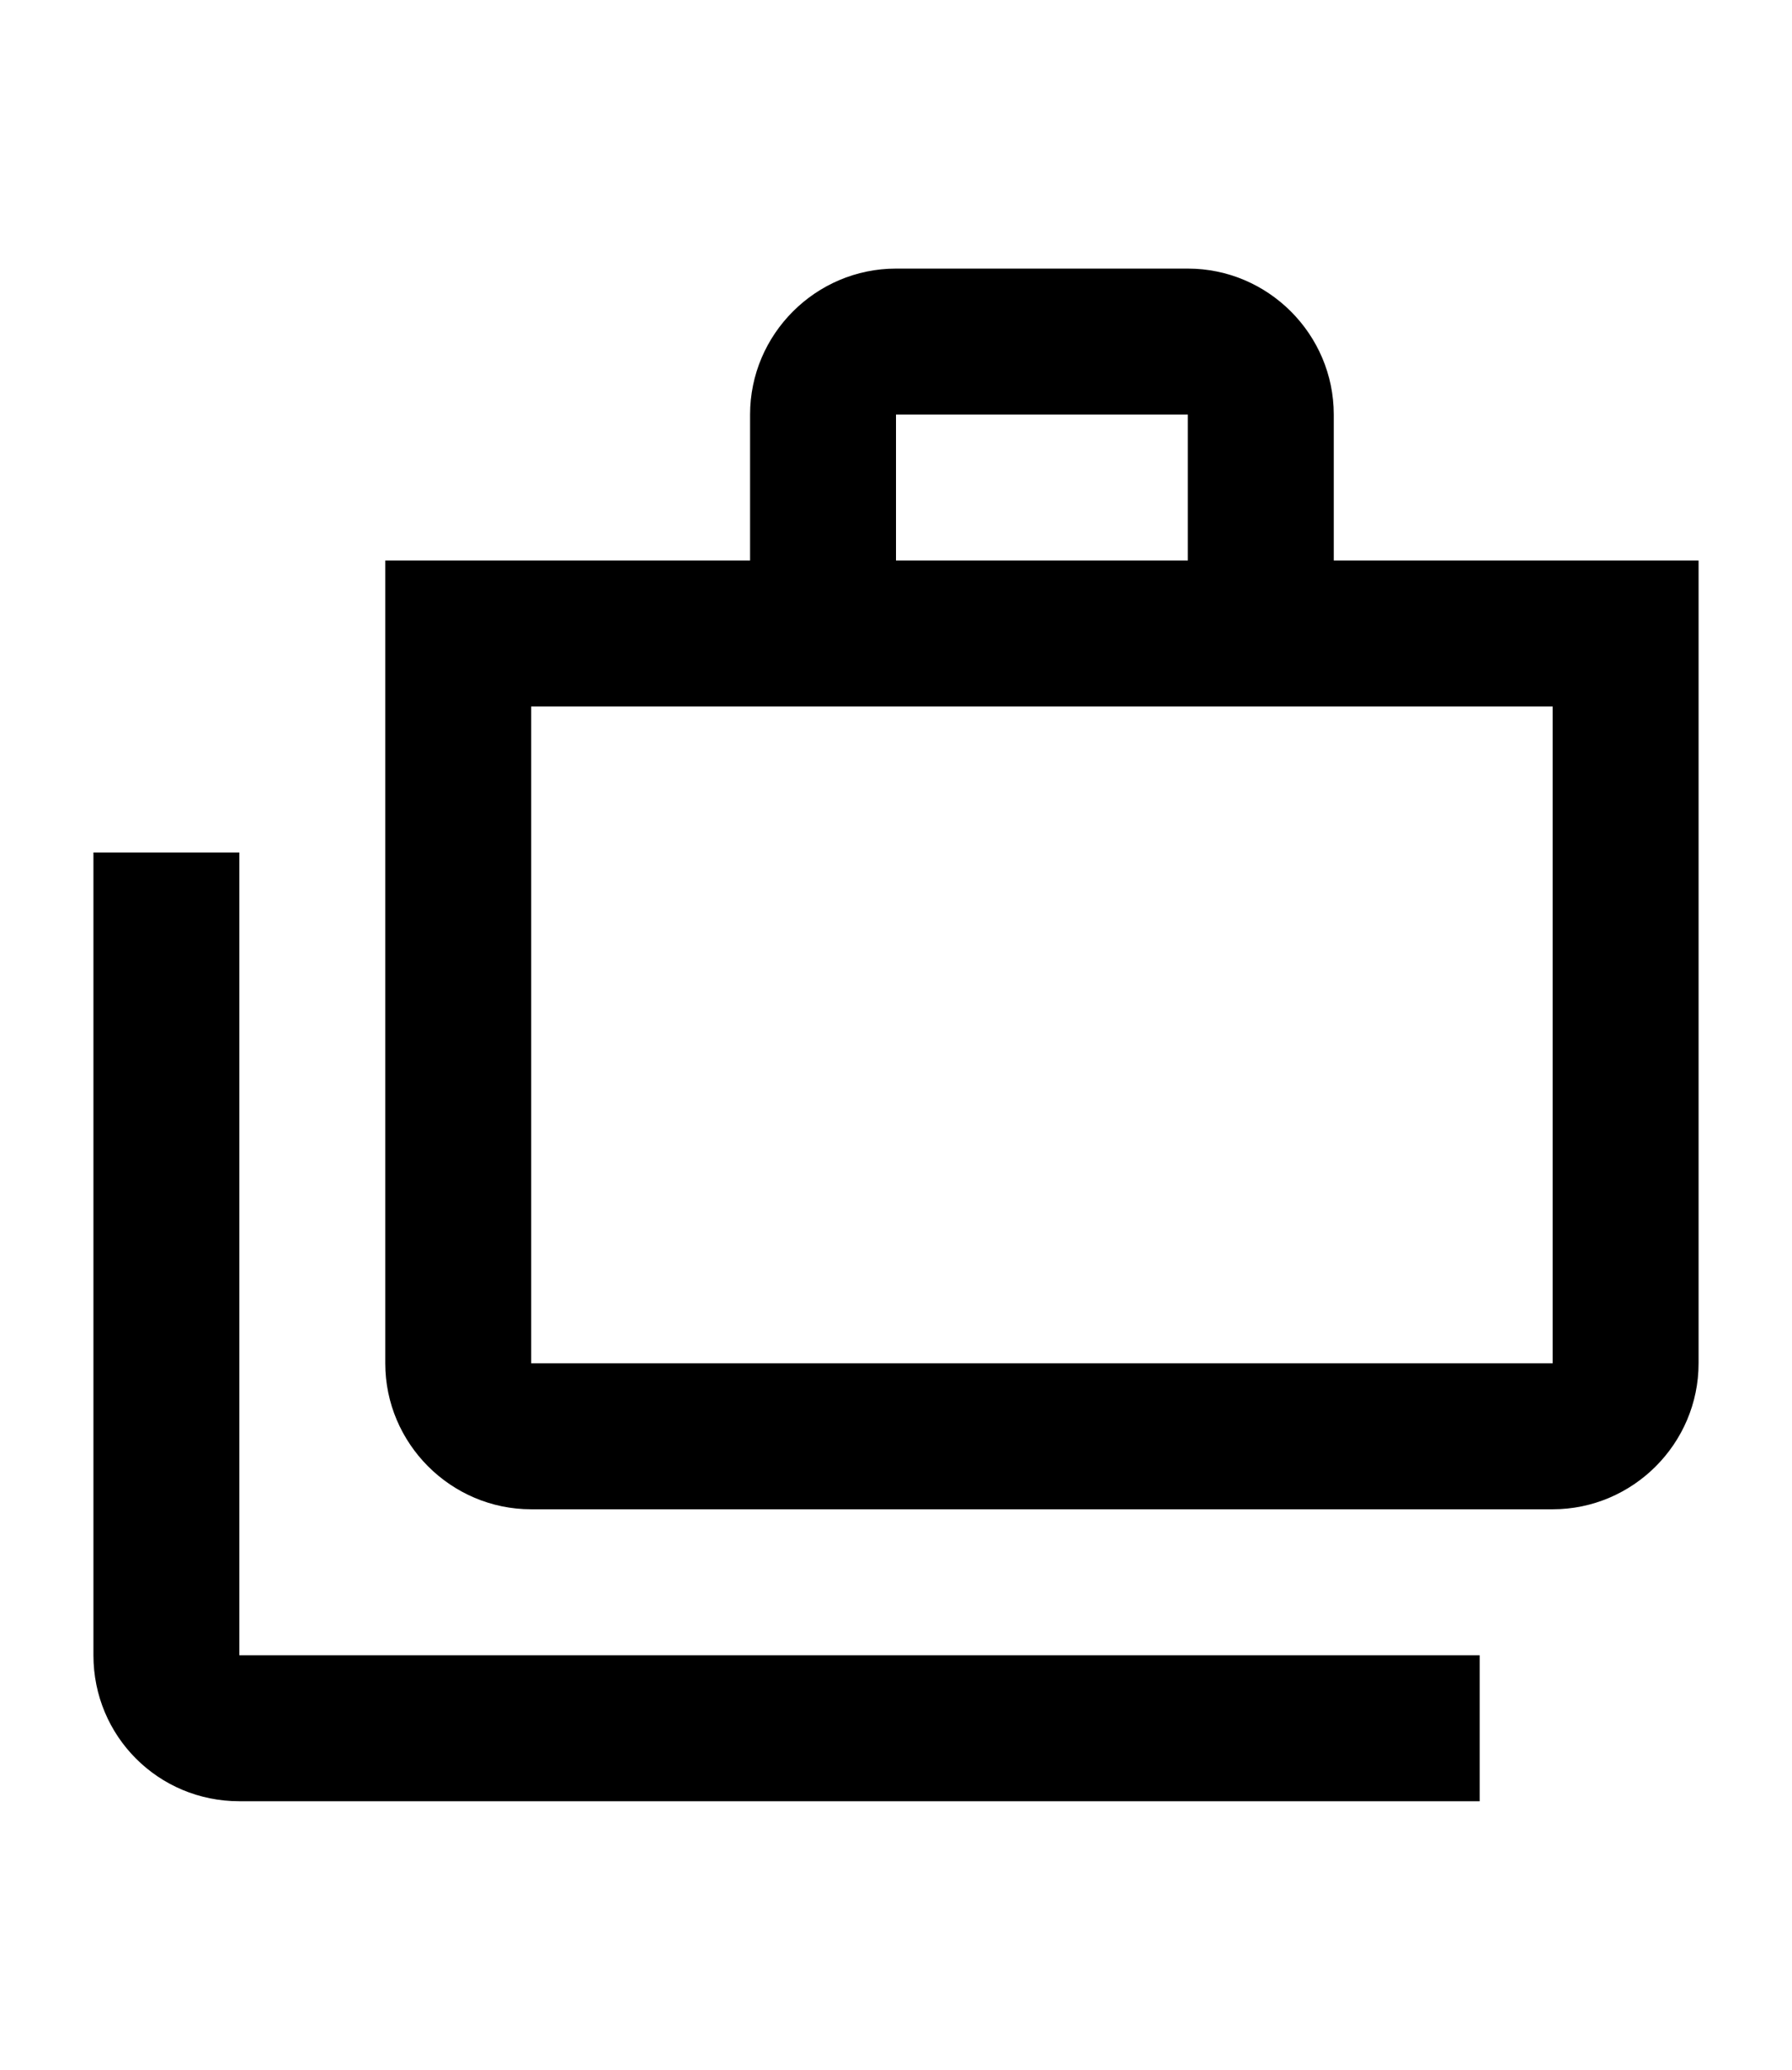 <svg width="181" height="209" viewBox="0 0 181 209" fill="none" xmlns="http://www.w3.org/2000/svg">
    <path d="M24.175 86.078H9.437V167.142C9.437 175.322 15.995 181.881 24.175 181.881H149.455V167.142H24.175V86.078Z" fill="black"/>
    <path d="M134.716 56.599V41.86C134.716 33.754 128.084 27.121 119.978 27.121H90.5C82.394 27.121 75.761 33.754 75.761 41.86V56.599H38.914V137.662C38.914 145.769 45.547 152.401 53.653 152.401H156.825C164.931 152.401 171.564 145.769 171.564 137.662V56.599H134.716ZM90.5 41.86H119.978V56.599H90.5V41.86ZM156.825 137.662H53.653V71.338H156.825V137.662Z" fill="black"/>
</svg>
